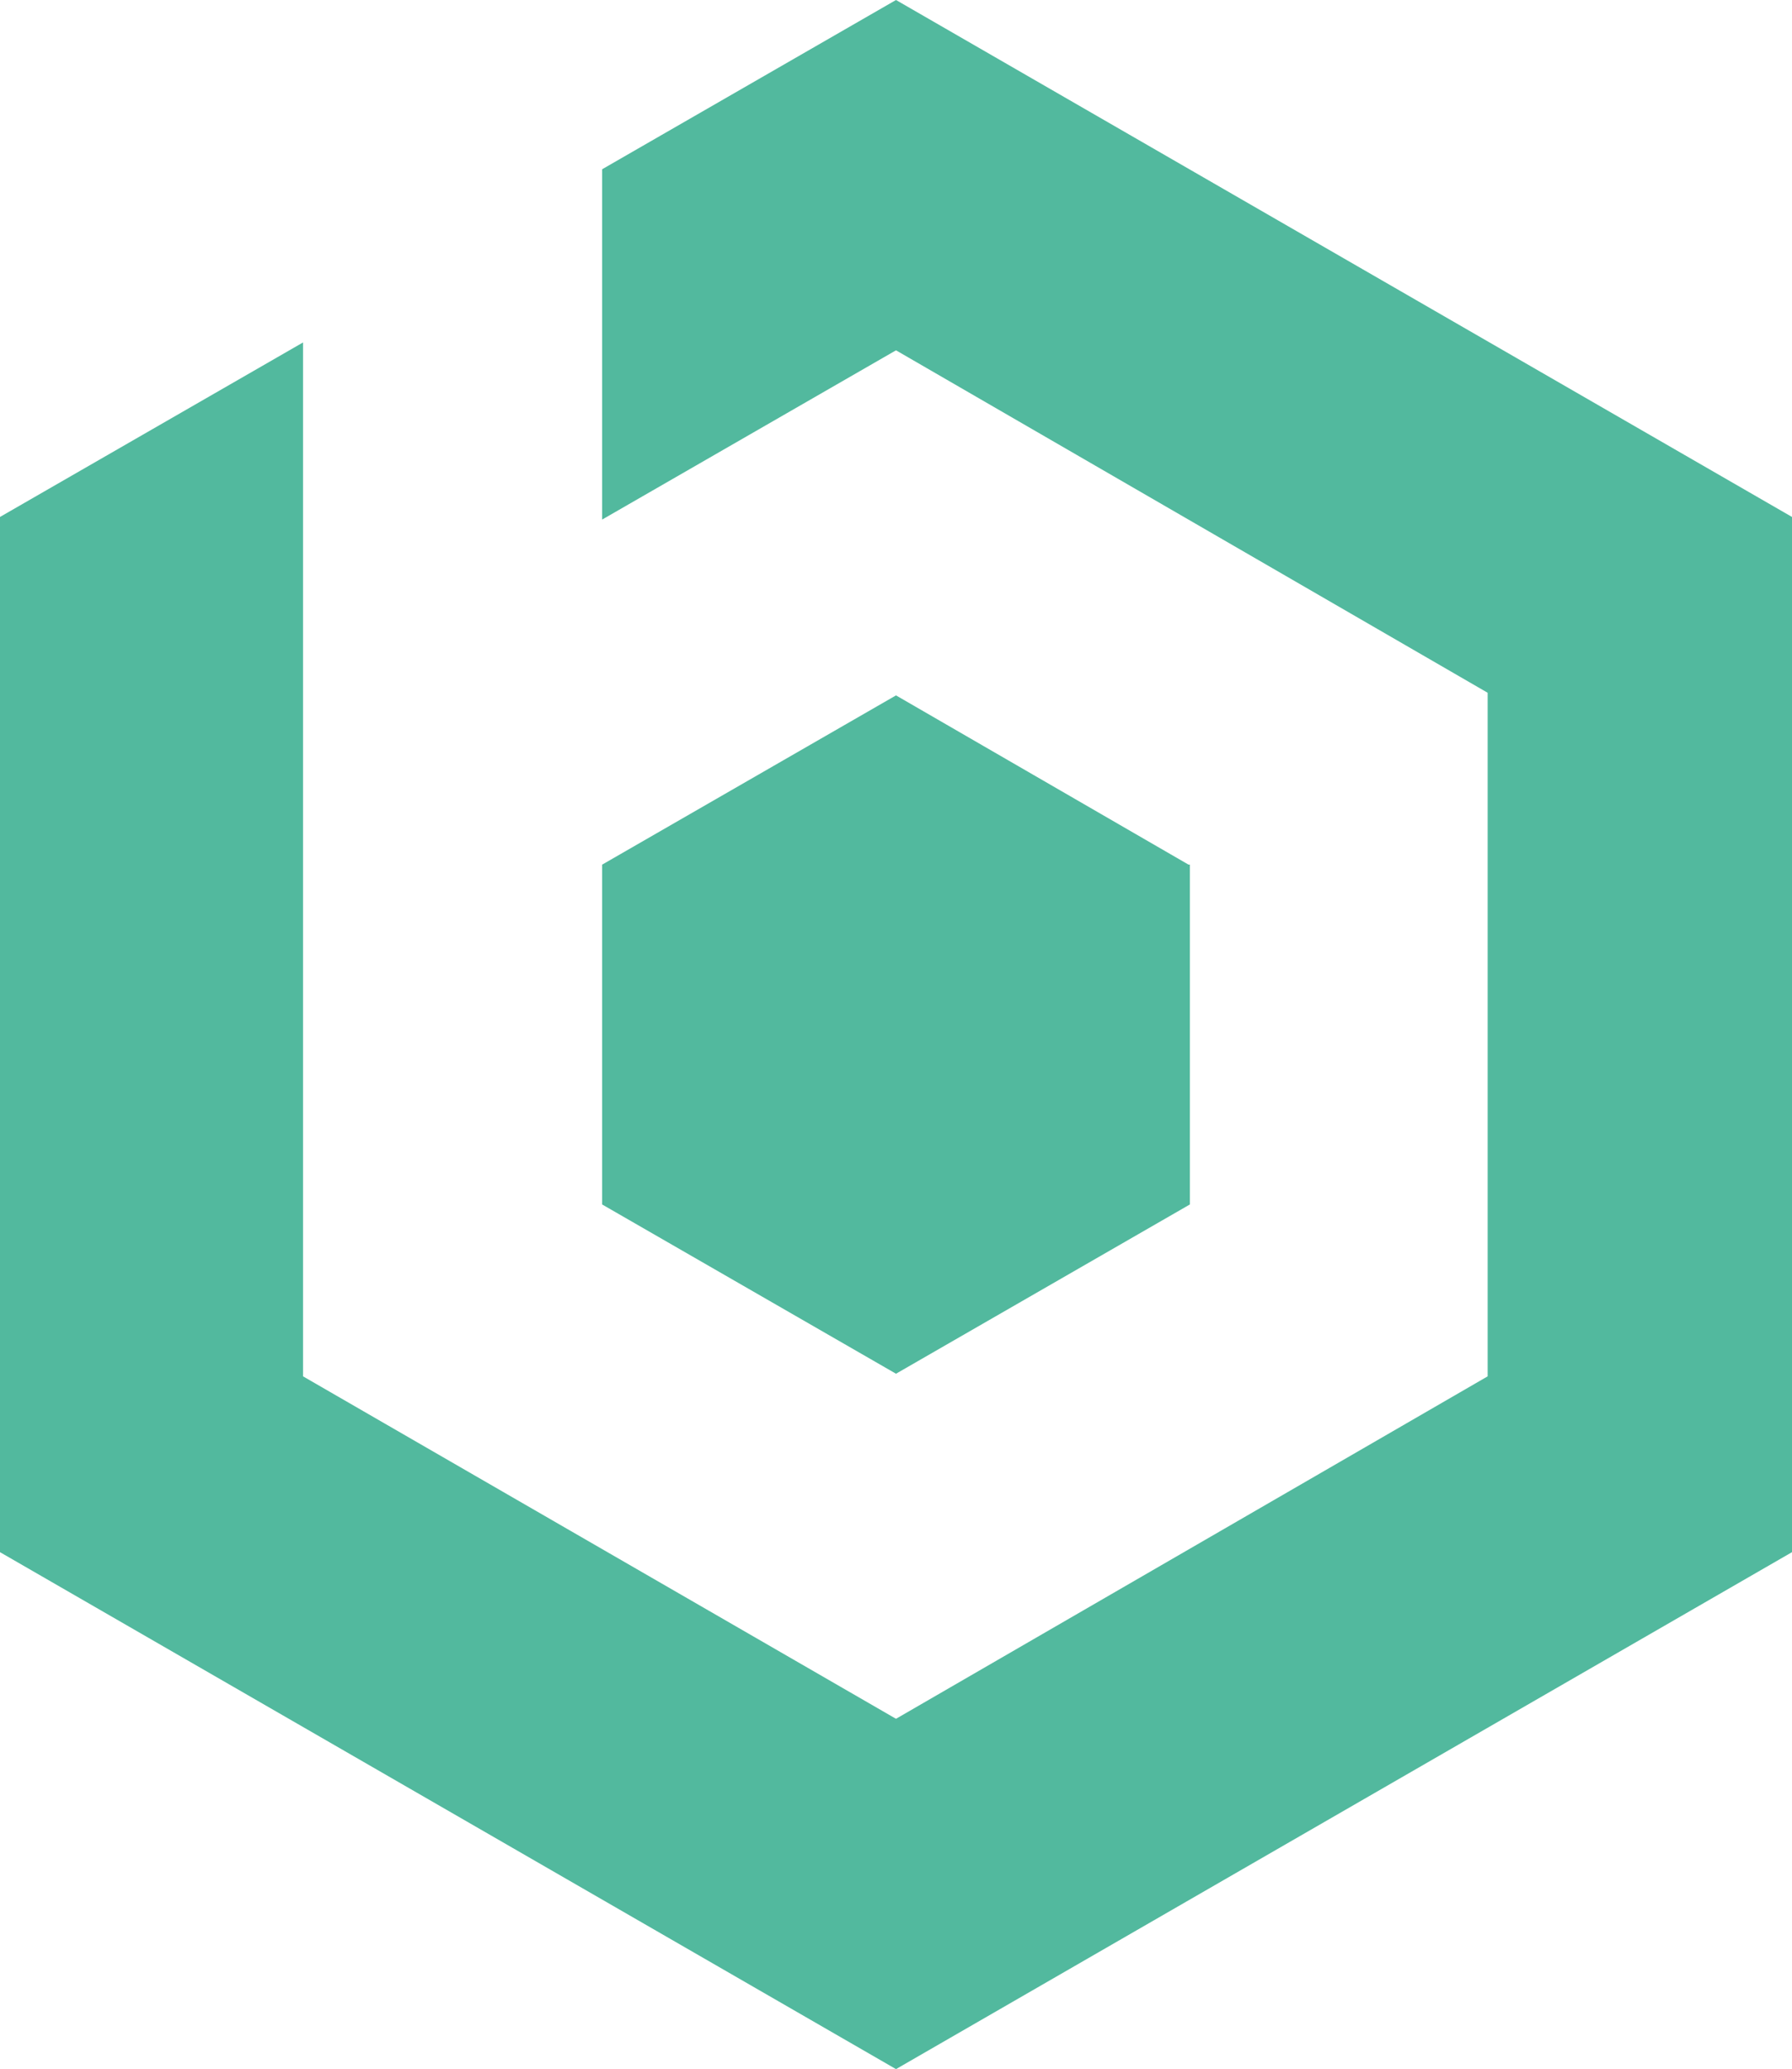 <svg id="Group_280" data-name="Group 280" xmlns="http://www.w3.org/2000/svg" viewBox="0 0 136.6 157.7">
  <defs>
    <style>
      .cls-1 {
        fill: #52b99e;
      }
    </style>
  </defs>
  <g id="Group_281" data-name="Group 281">
    <path id="Path_326" data-name="Path 326" class="cls-1" d="M136.6,39.4,68.3,0,45.9,12.9V39.6L68.3,26.7l45.1,26.1v52.1L68.3,131,23.1,104.9V26.1L0,39.4v78.9l68.3,39.4h0l68.3-39.4Z"/>
    <path id="Path_327" data-name="Path 327" class="cls-1" d="M68.3,104.7h0L90.7,91.8V65.9h-.1L68.3,53,45.9,65.9h0V91.8Z"/>
  </g>
</svg>
